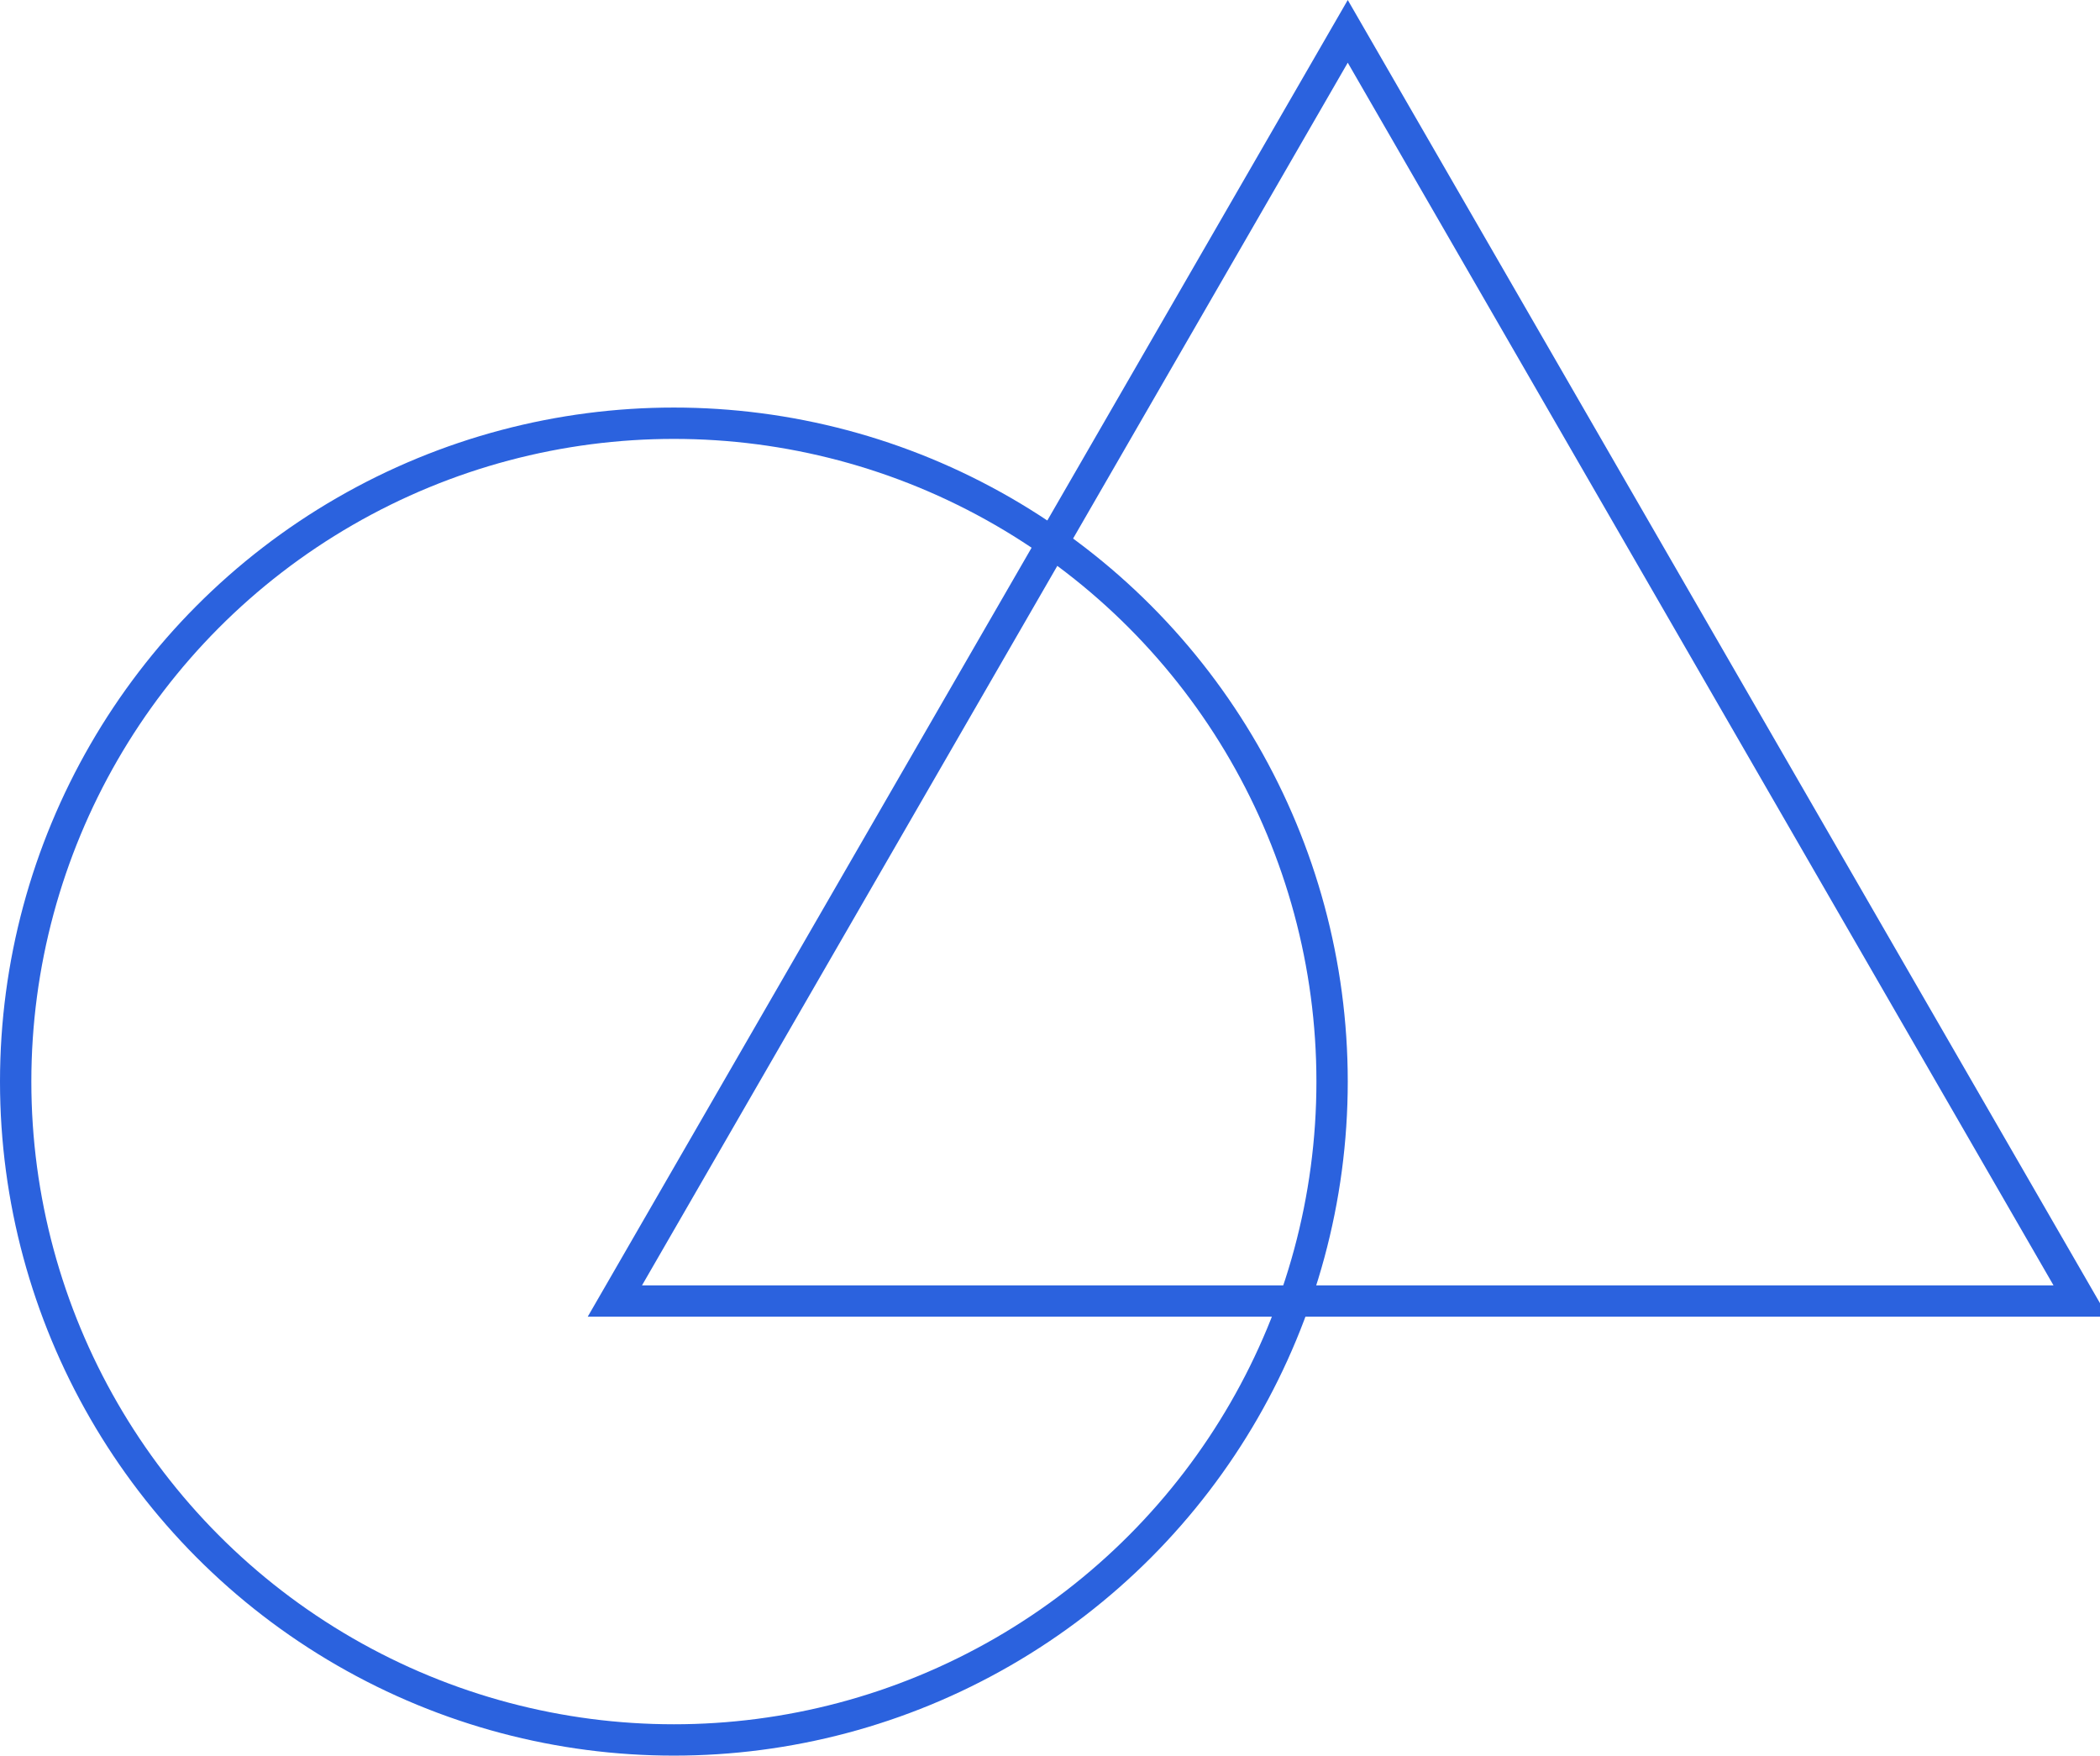 <svg width="67" height="56" viewBox="0 0 67 56" fill="none" xmlns="http://www.w3.org/2000/svg">
<g clip-path="url(#clip0_40_335)">
<path d="M19.617 41.5L43 1L66.383 41.5H19.617Z" stroke="#2B62DE"/>
<circle cx="21.5" cy="34.5" r="21" stroke="#2B62DE"/>
</g>
<defs>
<clipPath id="clip0_40_335">
<rect width="67" height="56" fill="white"/>
</clipPath>
</defs>
</svg>
